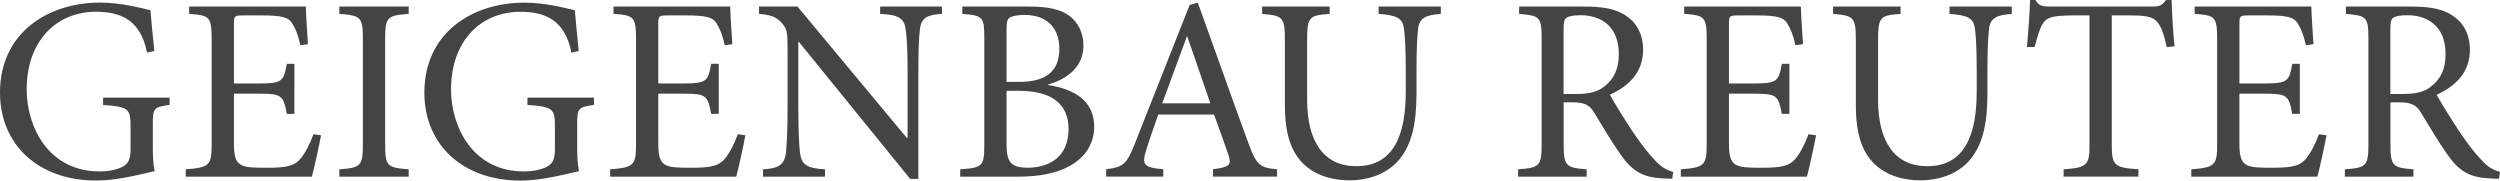 <?xml version="1.0" encoding="utf-8"?>
<!-- Generator: Adobe Illustrator 26.3.1, SVG Export Plug-In . SVG Version: 6.00 Build 0)  -->
<svg version="1.1" id="Ebene_1" xmlns="http://www.w3.org/2000/svg" xmlns:xlink="http://www.w3.org/1999/xlink" x="0px" y="0px"
	 viewBox="0 0 6062.7 437.8" style="enable-background:new 0 0 6062.7 437.8;" xml:space="preserve">
<style type="text/css">
	.st0{fill:#444444;}
</style>
<g>
	<path class="st0" d="M5796.8,227.8V71.1c0-17.8,1.9-24.7,7-27.9c5.1-3.8,15.9-6.3,34.3-6.3c47.6,0,92.6,25.4,92.6,93.9
		c0,34.3-10.2,59.7-34.9,78.7c-15.9,13.3-36.8,18.4-68.5,18.4H5796.8z M6062.7,416.9c-14-3.8-29.2-10.8-45.7-29.8
		c-15.9-16.5-28.6-33-51.4-66c-19-28.6-45.7-71.1-56.5-91.4c46.3-20.9,80.6-54.6,80.6-109.1c0-38.1-16.5-66.6-42.5-83.1
		c-23.5-15.9-54.6-21.6-100.9-21.6H5689v17.8c49.5,4.4,54.6,6.3,54.6,60.3V349c0,53.9-5.1,57.7-57.1,61.6v17.8h166.3v-17.8
		c-50.1-3.8-55.8-7.6-55.8-61.6V248.1h20.3c32.4,0,43.2,7.6,53.9,25.4c19,31.1,41.9,70.4,64.1,101.5c28.6,41.2,54.6,55.2,102.8,57.7
		c7,0.6,14.6,0.6,22.2,0.6L6062.7,416.9z M5623.6,325.5c-8.9,24.7-20.9,47-31.7,59.7c-14,16.5-31.7,21.6-80,21.6
		c-31.7,0-53.9,0-66-8.2c-11.4-7.6-15.2-21.6-15.2-51.4V227.2h60.3c55.2,0,59.6,3.8,67.9,48.9h18.4V154.8h-18.4
		c-7.6,42.5-10.8,47.6-68.5,47.6h-59.6V57.7c0-18.4,1.3-20.3,20.9-20.3h48.2c45.7,0,62.8,4.4,71.7,18.4
		c8.2,13.3,14.6,27.3,20.3,53.9l18.4-2.5c-1.9-32.4-5.1-75.5-5.1-91.4h-283v17.8c49.5,3.8,54.6,6.3,54.6,62.8V349
		c0,52-5.1,57.1-62.8,61.6v17.8h305.8c5.7-19.7,18.4-79.3,22.2-100.3L5623.6,325.5z M5273.4,112.3c-3.8-36.8-6.3-83.1-7-112.3h-13.3
		c-9.5,12.1-14.6,15.9-31.7,15.9h-250.6c-17.8,0-26-1.3-34.9-15.9h-12.7c-1.3,34.9-4.4,76.1-7.6,114.2h18.4
		c7.6-27.9,12.7-46.3,20.3-57.1c8.2-14,20.9-19.7,73.6-19.7h39.3v312.8c0,50.1-5.1,56.5-62.8,60.3v17.8h181.5v-17.8
		c-59.7-3.8-64.7-10.2-64.7-60.3V37.4h44.4c48.2,0,58.4,5.1,69.2,20.3c7,10.2,13.3,26,19.7,56.5L5273.4,112.3z M4878.7,15.9h-151
		v17.8c45.1,3.2,58.4,10.8,61.6,35.5c2.5,19.7,4.4,46.3,4.4,104.7v47.6c0,104.7-28.6,181.5-119.9,181.5
		c-78.7,0-119.3-59-119.3-161.1v-144c0-57.1,5.1-60.9,54.6-64.1V15.9h-163.7v17.8c49.5,4.4,55.2,7,55.2,64.1v158
		c0,74.9,17.8,121.8,55.8,151c27.9,21.6,64.1,30.5,101.5,30.5c41.9,0,84.4-13.3,114.2-43.8c36.2-38.7,47.6-92.6,47.6-167.5v-52
		c0-58.4,1.9-85.7,3.8-102.8c2.5-26.7,17.1-34.9,55.2-37.4V15.9z M4385.7,325.5c-8.9,24.7-20.9,47-31.7,59.7
		c-14,16.5-31.7,21.6-80,21.6c-31.7,0-53.9,0-66-8.2c-11.4-7.6-15.2-21.6-15.2-51.4V227.2h60.3c55.2,0,59.7,3.8,67.9,48.9h18.4
		V154.8H4321c-7.6,42.5-10.8,47.6-68.5,47.6h-59.6V57.7c0-18.4,1.3-20.3,20.9-20.3h48.2c45.7,0,62.8,4.4,71.7,18.4
		c8.2,13.3,14.6,27.3,20.3,53.9l18.4-2.5c-1.9-32.4-5.1-75.5-5.1-91.4h-283v17.8c49.5,3.8,54.6,6.3,54.6,62.8V349
		c0,52-5.1,57.1-62.8,61.6v17.8h305.8c5.7-19.7,18.4-79.3,22.2-100.3L4385.7,325.5z M3791.8,227.8V71.1c0-17.8,1.9-24.7,7-27.9
		c5.1-3.8,15.9-6.3,34.3-6.3c47.6,0,92.6,25.4,92.6,93.9c0,34.3-10.2,59.7-34.9,78.7c-15.9,13.3-36.8,18.4-68.5,18.4H3791.8z
		 M4057.7,416.9c-14-3.8-29.2-10.8-45.7-29.8c-15.9-16.5-28.6-33-51.4-66c-19-28.6-45.7-71.1-56.5-91.4
		c46.3-20.9,80.6-54.6,80.6-109.1c0-38.1-16.5-66.6-42.5-83.1c-23.5-15.9-54.6-21.6-100.9-21.6H3684v17.8
		c49.5,4.4,54.6,6.3,54.6,60.3V349c0,53.9-5.1,57.7-57.1,61.6v17.8h166.3v-17.8c-50.1-3.8-55.8-7.6-55.8-61.6V248.1h20.3
		c32.4,0,43.2,7.6,53.9,25.4c19,31.1,41.9,70.4,64.1,101.5c28.6,41.2,54.6,55.2,102.8,57.7c7,0.6,14.6,0.6,22.2,0.6L4057.7,416.9z
		 M3494.2,15.9h-151v17.8c45.1,3.2,58.4,10.8,61.5,35.5c2.5,19.7,4.4,46.3,4.4,104.7v47.6c0,104.7-28.6,181.5-119.9,181.5
		c-78.7,0-119.3-59-119.3-161.1v-144c0-57.1,5.1-60.9,54.6-64.1V15.9h-163.7v17.8c49.5,4.4,55.2,7,55.2,64.1v158
		c0,74.9,17.8,121.8,55.8,151c27.9,21.6,64.1,30.5,101.5,30.5c41.9,0,84.4-13.3,114.2-43.8c36.2-38.7,47.6-92.6,47.6-167.5v-52
		c0-58.4,1.9-85.7,3.8-102.8c2.5-26.7,17.1-34.9,55.2-37.4V15.9z M2935.2,250.6h-116.8c19.7-52,39.3-107.9,59.7-161.8h1.3
		L2935.2,250.6z M3097,428.3v-17.8c-41.2-3.8-50.1-9.5-69.8-64.1c-40.6-110.4-83.1-231.6-122.5-340.1l-19.7,5.7l-131.4,332.5
		c-21.6,56.5-30.5,60.3-71.1,66v17.8H2821v-17.8c-48.2-4.4-53.3-10.8-40-50.8c8.2-26.7,17.8-53.3,27.9-81.9h135.2
		c14,38.7,26.7,73,34.9,97.7c8.2,24.7,2.5,29.8-37.4,34.9v17.8H3097z M2440.9,220.2h28.6c77.4,0,121.8,28.6,121.8,93.3
		c0,66.6-46.3,92.6-97.7,93.3c-41.2,0-52.7-12.1-52.7-57.7V220.2z M2440.9,198.6V74.2c0-20.9,1.9-27.9,8.2-31.7
		c5.7-3.8,20.3-6.3,35.5-6.3c60.3,0,84.4,38.1,84.4,81.2c0,53.3-29.2,81.2-98.4,81.2H2440.9z M2541.8,205
		c34.9-10.2,85.7-34.9,85.7-95.2c0-29.2-13.3-57.1-35.5-72.3c-19.7-14-47.6-21.6-95.2-21.6h-163.1v17.8c50.8,3.8,53.3,7.6,53.3,60.3
		v256.3c0,52.7-3.8,56.5-58.4,60.3v17.8h140.2c50.1,0,92-7.6,124.4-25.4c37.4-20.3,60.3-53.3,60.3-95.8
		c0-63.4-48.9-91.4-111.7-100.9V205z M2284.2,15.9h-149.8v17.8c44.4,1.9,59,10.2,62.2,39.3c2.5,17.8,4.4,46.3,4.4,105.3v156.1h-1.9
		L1934,15.9h-93.3v17.8c29.8,2.5,43.2,7.6,56.5,23.5c11.4,14.6,12.7,17.8,12.7,64.1v139.6c0,57.7-1.9,88.8-3.8,108.5
		c-3.2,31.1-19.7,39.3-55.8,41.2v17.8h150.4v-17.8c-43.2-2.5-57.7-10.2-60.9-42.5c-1.9-18.4-3.8-48.9-3.8-107.2V101.5h1.3
		L2207.4,434h19.7V178.3c0-59,1.3-87.6,3.8-107.2c2.5-27.3,17.8-35.5,53.3-37.4V15.9z M1789.3,325.5c-8.9,24.7-20.9,47-31.7,59.7
		c-14,16.5-31.7,21.6-80,21.6c-31.7,0-53.9,0-66-8.2c-11.4-7.6-15.2-21.6-15.2-51.4V227.2h60.3c55.2,0,59.7,3.8,67.9,48.9h18.4
		V154.8h-18.4c-7.6,42.5-10.8,47.6-68.5,47.6h-59.7V57.7c0-18.4,1.3-20.3,20.9-20.3h48.2c45.7,0,62.8,4.4,71.7,18.4
		c8.2,13.3,14.6,27.3,20.3,53.9l18.4-2.5c-1.9-32.4-5.1-75.5-5.1-91.4h-283v17.8c49.5,3.8,54.6,6.3,54.6,62.8V349
		c0,52-5.1,57.1-62.8,61.6v17.8h305.8c5.7-19.7,18.4-79.3,22.2-100.3L1789.3,325.5z M1440.3,236.7h-161.2v17.8
		c62.8,4.4,66.6,8.9,66.6,54.6v53.9c0,26.7-7.6,34.9-20.3,41.9c-14,7-33.6,10.8-55.2,10.8c-122.5,0-176.4-106.6-176.4-198.6
		c0-116.8,71.1-188.5,168.2-188.5c60.9,0,108.5,20.9,123.7,99l17.8-3.8c-4.4-41.9-7.6-76.8-9.5-99c-20.9-4.4-69.2-18.4-122.5-18.4
		c-124.4,0-242.4,71.7-242.4,218.3c0,126.3,93.3,213.2,232.9,213.2c50.8,0,102.8-14,142.1-22.8c-3.8-17.8-4.4-38.1-4.4-60.3v-54.6
		c0-37.4,2.5-40.6,40.6-45.7V236.7z M991.1,428.3v-17.8c-52-3.8-57.1-7-57.1-61.6V95.2c0-53.9,5.1-57.7,57.1-61.5V15.9H822.9v17.8
		c52,3.8,57.1,7.6,57.1,61.5V349c0,53.9-5.1,57.7-57.1,61.6v17.8H991.1z M760.2,325.5c-8.9,24.7-20.9,47-31.7,59.7
		c-14,16.5-31.7,21.6-80,21.6c-31.7,0-53.9,0-66-8.2c-11.4-7.6-15.2-21.6-15.2-51.4V227.2h60.3c55.2,0,59.6,3.8,67.9,48.9h18.4
		V154.8h-18.4c-7.6,42.5-10.8,47.6-68.5,47.6h-59.7V57.7c0-18.4,1.3-20.3,20.9-20.3h48.2c45.7,0,62.8,4.4,71.7,18.4
		c8.2,13.3,14.6,27.3,20.3,53.9l18.4-2.5c-1.9-32.4-5.1-75.5-5.1-91.4h-283v17.8c49.5,3.8,54.6,6.3,54.6,62.8V349
		c0,52-5.1,57.1-62.8,61.6v17.8h305.8c5.7-19.7,18.4-79.3,22.2-100.3L760.2,325.5z M411.2,236.7H250v17.8
		c62.8,4.4,66.6,8.9,66.6,54.6v53.9c0,26.7-7.6,34.9-20.3,41.9c-14,7-33.6,10.8-55.2,10.8C118.6,415.6,64.7,309,64.7,217
		c0-116.8,71.1-188.5,168.1-188.5c60.9,0,108.5,20.9,123.7,99l17.8-3.8c-4.4-41.9-7.6-76.8-9.5-99c-20.9-4.4-69.2-18.4-122.5-18.4
		C118,6.3,0,78.1,0,224.6c0,126.3,93.3,213.2,232.9,213.2c50.8,0,102.8-14,142.1-22.8c-3.8-17.8-4.4-38.1-4.4-60.3v-54.6
		c0-37.4,2.5-40.6,40.6-45.7V236.7z"/>
</g>
</svg>

